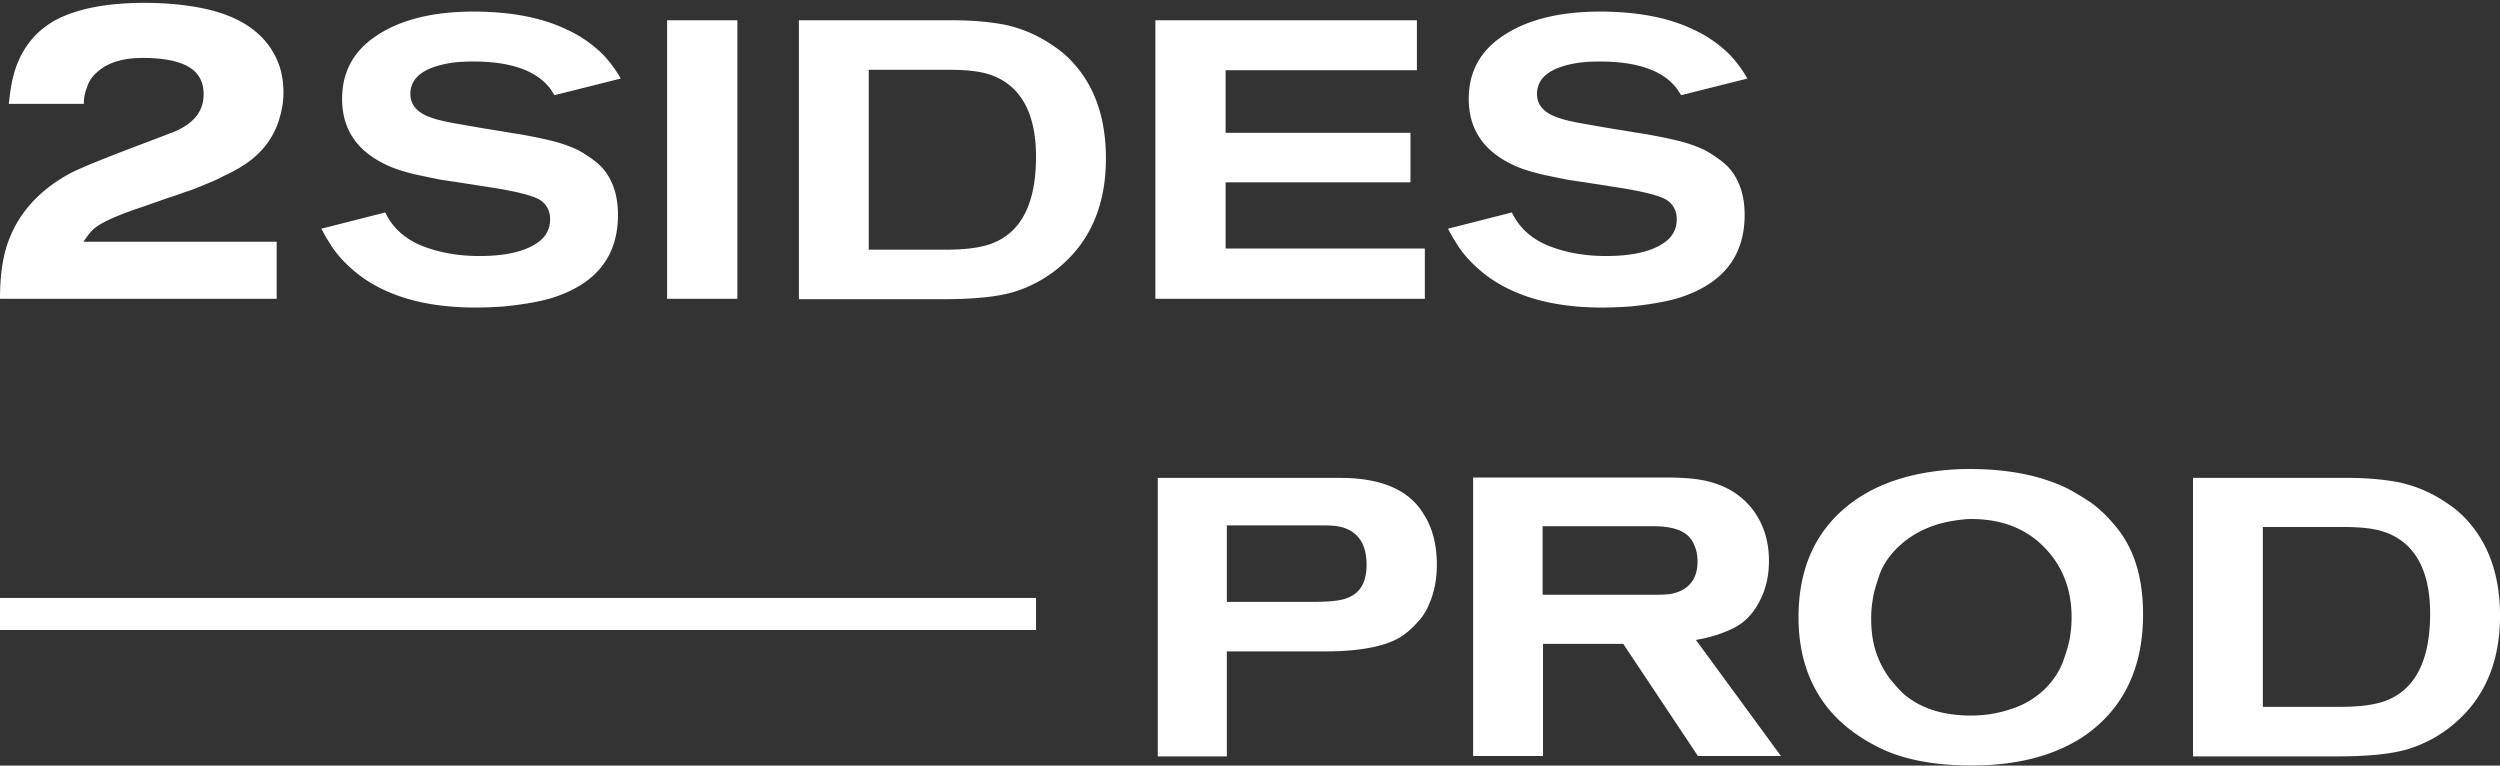 <?xml version="1.0" encoding="UTF-8"?> <svg xmlns="http://www.w3.org/2000/svg" width="160" height="49" fill="none"><rect width="100%" height="100%" fill="#333333" stroke="none"/> <g clip-path="url(#a)" fill="#fff"> <path d="M18.141 5.939c0 .507-.076 1.014-.23 1.547-.332 1.242-1.099 2.281-2.248 3.042-.18.101-.332.228-.511.304-.154.102-.358.203-.562.305-.23.101-.41.202-.563.278-.153.077-.383.178-.69.305-.306.127-.536.228-.69.279-.153.076-.434.177-.842.304a13.7 13.7 0 0 1-.87.304c-.178.05-.51.178-1.021.355-.511.178-.869.304-1.099.38-1.329.457-2.248.862-2.734 1.243-.255.203-.485.507-.74.887h12.366v3.651H0c0-1.496.179-2.764.562-3.752.664-1.75 1.916-3.144 3.756-4.184.664-.38 2.427-1.09 5.264-2.155.868-.33 1.38-.532 1.584-.608 1.252-.533 1.865-1.319 1.865-2.384 0-.481-.102-.862-.332-1.191-.511-.76-1.712-1.141-3.577-1.141-1.329 0-2.325.33-2.99.989-.28.253-.46.557-.562.887a2.73 2.73 0 0 0-.204 1.065H.562c.077-.685.153-1.192.23-1.521.383-1.75 1.303-3.018 2.734-3.829C4.906.564 6.796.184 9.249.184c1.1 0 2.07.076 2.888.202 2.887.406 4.752 1.547 5.595 3.449.281.633.41 1.343.41 2.104ZM39.73 5.027l-4.242 1.065c-.179-.279-.306-.482-.409-.583-.894-1.04-2.504-1.572-4.778-1.572-.536 0-1.047.025-1.507.101-1.686.28-2.53.938-2.53 1.978 0 .735.486 1.242 1.431 1.546.383.127.945.254 1.686.38.741.128 1.56.28 2.402.406.869.153 1.431.229 1.687.28 1.098.202 1.916.38 2.453.557.408.127.766.279 1.047.406.281.152.665.38 1.124.735.46.355.818.811 1.073 1.394.256.584.384 1.268.384 2.029 0 2.662-1.406 4.437-4.242 5.324-.766.228-1.763.406-2.99.533-.638.05-1.277.076-1.916.076-2.503 0-4.599-.457-6.26-1.344a8.445 8.445 0 0 1-1.252-.811c-.791-.634-1.43-1.319-1.89-2.13-.128-.178-.256-.431-.435-.76l4.089-1.04c.485 1.014 1.303 1.724 2.401 2.155 1.099.43 2.325.634 3.629.634 1.635 0 2.861-.28 3.653-.812.588-.38.87-.912.87-1.546 0-.507-.205-.913-.589-1.192-.383-.279-1.481-.583-3.347-.862-1.43-.228-2.427-.38-2.964-.456a62.934 62.934 0 0 1-1.84-.38c-.69-.178-1.277-.356-1.737-.584-1.89-.887-2.836-2.282-2.836-4.234 0-1.724.741-3.068 2.197-4.031C25.6 1.275 27.67.742 30.302.742c2.376 0 4.368.38 5.953 1.141.843.38 1.584.888 2.248 1.521.434.431.843.964 1.227 1.623ZM47.192 19.123h-4.497V1.299h4.497v17.824ZM70.778 10.147c0 2.815-.895 5.046-2.658 6.668a8.277 8.277 0 0 1-3.347 1.902c-.996.279-2.453.431-4.37.431H51.13V1.298h9.837c1.277 0 2.376.102 3.322.28a8.542 8.542 0 0 1 2.76 1.115c.612.38 1.098.76 1.456 1.141 1.533 1.572 2.274 3.677 2.274 6.313Zm-4.472-.126c0-2.105-.562-3.626-1.66-4.539a4.048 4.048 0 0 0-1.227-.684c-.639-.228-1.508-.33-2.632-.33H55.6v11.51h4.983c1.2 0 2.12-.126 2.785-.354 1.967-.685 2.938-2.56 2.938-5.603ZM91.192 19.123H73.945V1.299h16.736v3.194H78.44V8.5h11.83v3.17h-11.83v4.234h12.75v3.22ZM111.835 5.027l-4.242 1.065c-.178-.279-.306-.482-.408-.583-.894-1.04-2.504-1.572-4.778-1.572-.537 0-1.048.025-1.508.101-1.686.28-2.53.938-2.53 1.978 0 .735.486 1.242 1.432 1.546.383.127.945.254 1.686.38.741.128 1.558.28 2.402.406.868.153 1.431.229 1.686.28 1.099.202 1.917.38 2.453.557a9.06 9.06 0 0 1 1.048.406c.28.152.664.38 1.124.735.46.355.817.811 1.073 1.394.255.584.384 1.268.384 2.029 0 2.662-1.406 4.437-4.242 5.324-.766.228-1.763.406-2.99.533-.638.05-1.277.076-1.916.076-2.504 0-4.6-.457-6.26-1.344a8.414 8.414 0 0 1-1.252-.811c-.792-.634-1.431-1.319-1.891-2.13-.128-.178-.255-.431-.434-.76l4.088-1.04c.486 1.014 1.303 1.724 2.402 2.155 1.099.43 2.325.634 3.628.634 1.635 0 2.862-.28 3.654-.812.588-.38.869-.912.869-1.546 0-.507-.205-.913-.588-1.192-.384-.279-1.482-.583-3.347-.862a200.94 200.94 0 0 0-2.964-.456 63.349 63.349 0 0 1-1.84-.38c-.69-.178-1.277-.356-1.737-.584C94.947 9.667 94 8.272 94 6.32c0-1.724.74-3.068 2.197-4.031 1.508-1.014 3.577-1.547 6.209-1.547 2.376 0 4.369.38 5.953 1.141.844.38 1.585.888 2.248 1.521.435.431.844.964 1.227 1.623ZM91.958 36.137c0 .988-.179 1.825-.51 2.56-.154.38-.384.761-.691 1.09-.383.432-.766.761-1.175 1.015-.997.583-2.581.887-4.804.887h-6.26v6.719h-4.42V30.584h11.09c.613 0 1.072 0 1.379.025 2.249.152 3.781.938 4.599 2.384.51.811.792 1.876.792 3.144Zm-4.497 0c0-1.268-.511-2.08-1.533-2.384-.255-.076-.639-.127-1.124-.127h-6.286v4.894h5.519c1.048 0 1.789-.076 2.198-.254.818-.304 1.226-1.014 1.226-2.13ZM113.981 48.383h-5.314l-4.779-7.176h-5.135v7.175H94.28V30.56h12.342c1.277 0 2.273.101 2.989.33 1.124.329 2.019.963 2.657 1.85.639.913.945 1.952.945 3.144 0 .862-.152 1.648-.485 2.358-.383.837-.894 1.445-1.584 1.85-.69.381-1.558.685-2.606.863l5.442 7.428Zm-5.34-12.45a2.51 2.51 0 0 0-.358-1.343c-.383-.609-1.2-.913-2.478-.913h-7.078v4.386h7.206c.562 0 .945-.025 1.124-.076 1.047-.253 1.584-.938 1.584-2.053ZM137.156 39.305c0 .862-.077 1.623-.204 2.282-.46 2.383-1.687 4.26-3.655 5.578-1.864 1.217-4.241 1.825-7.103 1.825-2.427 0-4.42-.38-5.979-1.166-1.558-.786-2.708-1.75-3.5-2.865-1.073-1.496-1.61-3.321-1.61-5.451 0-3.144 1.099-5.578 3.322-7.277 1.763-1.343 4.088-2.079 7.001-2.205 2.734-.076 5.059.33 6.95 1.267.613.33 1.073.634 1.43.862a8.14 8.14 0 0 1 1.432 1.344c1.303 1.445 1.916 3.398 1.916 5.806Zm-4.574.203c0-1.724-.537-3.17-1.61-4.336-1.226-1.343-2.912-2.002-5.033-1.952-.971.076-1.84.254-2.606.583a6.062 6.062 0 0 0-1.967 1.319c-.537.557-.895 1.115-1.1 1.724-.204.608-.357 1.115-.409 1.521a7.038 7.038 0 0 0-.101 1.242c0 .99.153 1.826.485 2.587.153.38.383.785.69 1.217.46.557.766.887.92 1.014 1.073.912 2.504 1.369 4.292 1.369.946 0 1.789-.152 2.606-.431a5.526 5.526 0 0 0 2.095-1.242c.563-.558.946-1.142 1.176-1.75.23-.634.383-1.14.46-1.597.076-.482.102-.888.102-1.268ZM160.001 39.407c0 2.815-.895 5.046-2.658 6.668a8.285 8.285 0 0 1-3.347 1.902c-.997.279-2.453.431-4.369.431h-9.275V30.584h9.837c1.277 0 2.376.101 3.321.279a8.535 8.535 0 0 1 2.76 1.116c.613.38 1.099.76 1.456 1.14 1.508 1.547 2.275 3.651 2.275 6.288Zm-4.472-.126c0-2.105-.562-3.626-1.661-4.539a4.043 4.043 0 0 0-1.227-.684c-.638-.229-1.507-.33-2.631-.33h-5.187v11.51h4.983c1.2 0 2.12-.126 2.784-.354 1.943-.685 2.939-2.561 2.939-5.603ZM66.305 38.266H0v2.053h66.305v-2.053Z"></path> </g> <defs> <clipPath id="a"> <path fill="#fff" d="M0 0h160v49H0z"></path> </clipPath> </defs> </svg> 